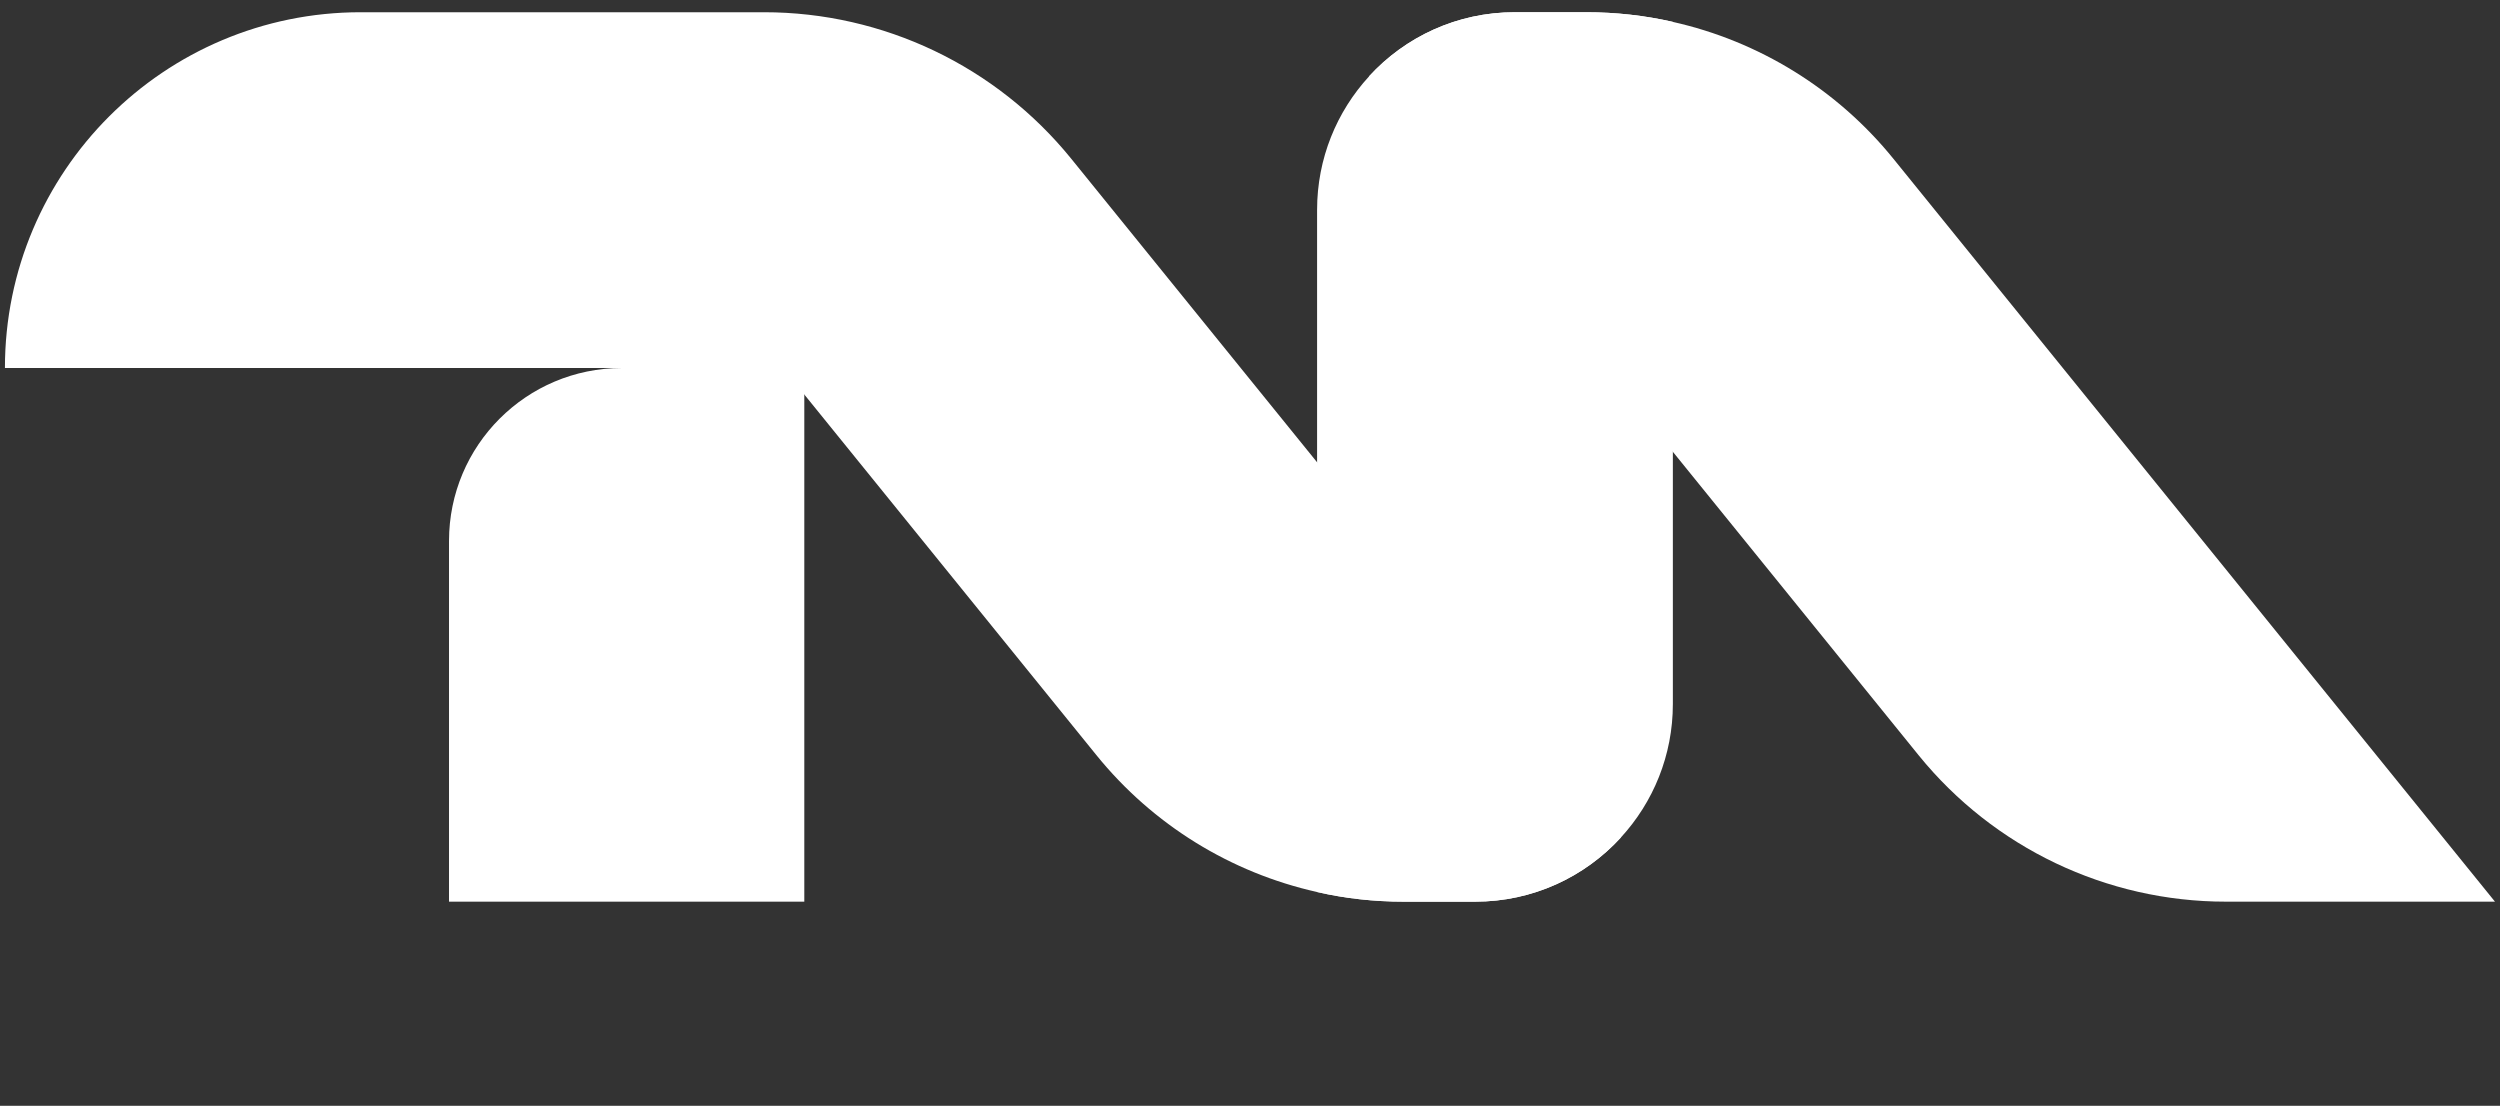 <?xml version="1.0" encoding="UTF-8"?>
<svg xmlns="http://www.w3.org/2000/svg" width="104" height="46" viewBox="0 0 104 46" fill="none">
  <rect x="0" y="0" width="104" height="46" fill="#333333" stroke="none"/>
  <path d="M69.591 0.91V29.287C69.591 31.425 68.773 33.378 67.427 34.842C65.927 36.481 63.768 37.509 61.368 37.509H58.388C57.165 37.509 55.957 37.376 54.791 37.108V8.732C54.791 6.594 55.608 4.641 56.954 3.176C58.455 1.537 60.613 0.509 63.013 0.509H65.993C67.216 0.509 68.424 0.643 69.591 0.91Z" fill="white"></path>
  <path d="M103.795 37.509H92.592C87.628 37.509 82.936 35.269 79.812 31.415L69.585 18.788L56.949 3.176C58.449 1.537 60.608 0.509 63.008 0.509H65.988C67.211 0.509 68.419 0.643 69.585 0.91C73.167 1.712 76.415 3.701 78.769 6.609L103.795 37.514V37.509Z" fill="white"></path>
  <path d="M18.679 22.503V37.509H33.459V15.309H25.874C21.896 15.309 18.679 18.531 18.679 22.503Z" fill="white"></path>
  <path d="M67.427 34.842C65.926 36.481 63.768 37.509 61.368 37.509H58.388C57.164 37.509 55.957 37.376 54.79 37.108C51.209 36.307 47.961 34.318 45.607 31.409L33.49 16.45C33.49 16.45 33.479 16.44 33.479 16.435C32.894 15.72 32.02 15.309 31.095 15.309H0.205C0.205 11.224 1.86 7.524 4.542 4.841C7.22 2.164 10.92 0.509 15.005 0.509H31.784C36.748 0.509 41.44 2.75 44.564 6.604L54.79 19.23L67.427 34.842Z" fill="white"></path>
</svg>
